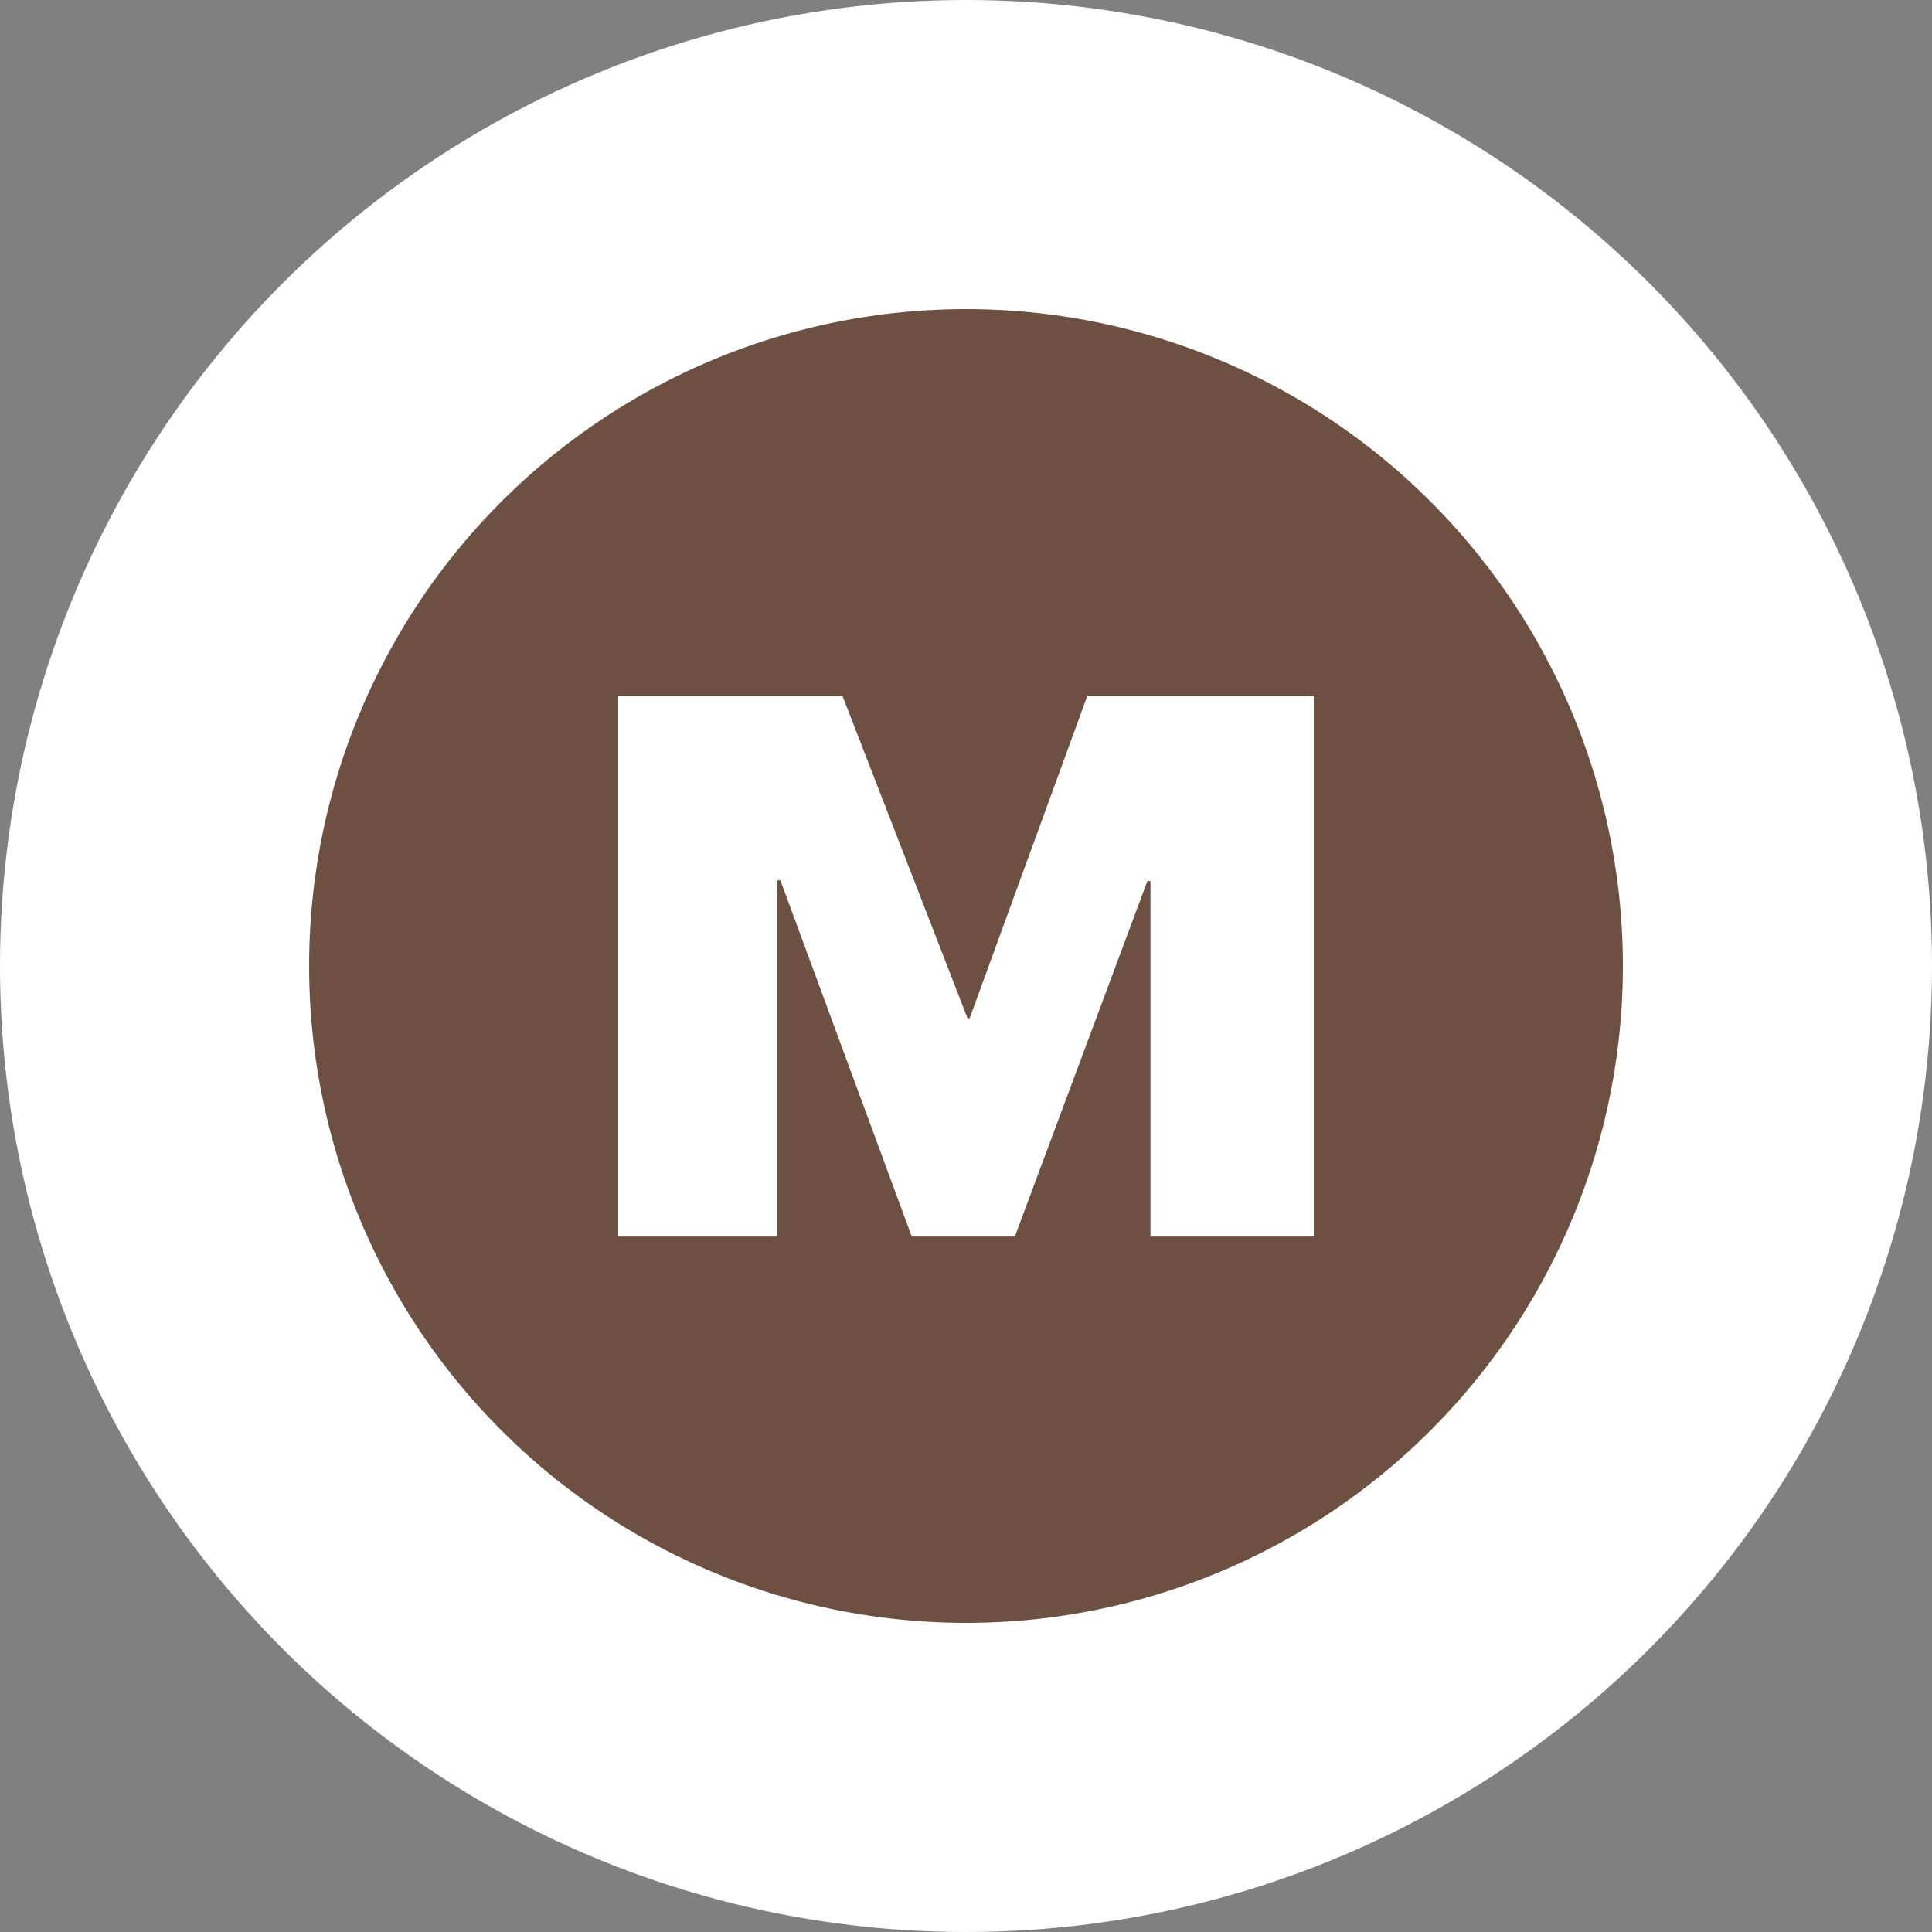 <svg xmlns="http://www.w3.org/2000/svg" width="25" height="25" viewBox="0 0 25 25">
  <rect x="0" y="0" width="25" height="25" fill="#808080" stroke="none"/>
  <g id="m2" transform="translate(19145 21493)">
    <circle id="Ellipse_130" data-name="Ellipse 130" cx="12.5" cy="12.5" r="12.5" transform="translate(-19145 -21493)" fill="#fff"/>
    <circle id="Ellipse_131" data-name="Ellipse 131" cx="8.5" cy="8.5" r="8.5" transform="translate(-19141 -21489)" fill="#6e5043"/>
    <path id="Path_6536" data-name="Path 6536" d="M.768,1.024v-7h2.9L5.288-1.8h.027L6.839-5.976H9.768v7H7.655v-4.6h-.04L5.9,1.024H4.566l-1.7-4.61h-.04v4.61Z" transform="translate(-19137.768 -21478.023)" fill="#fff"/>
  </g>
</svg>
